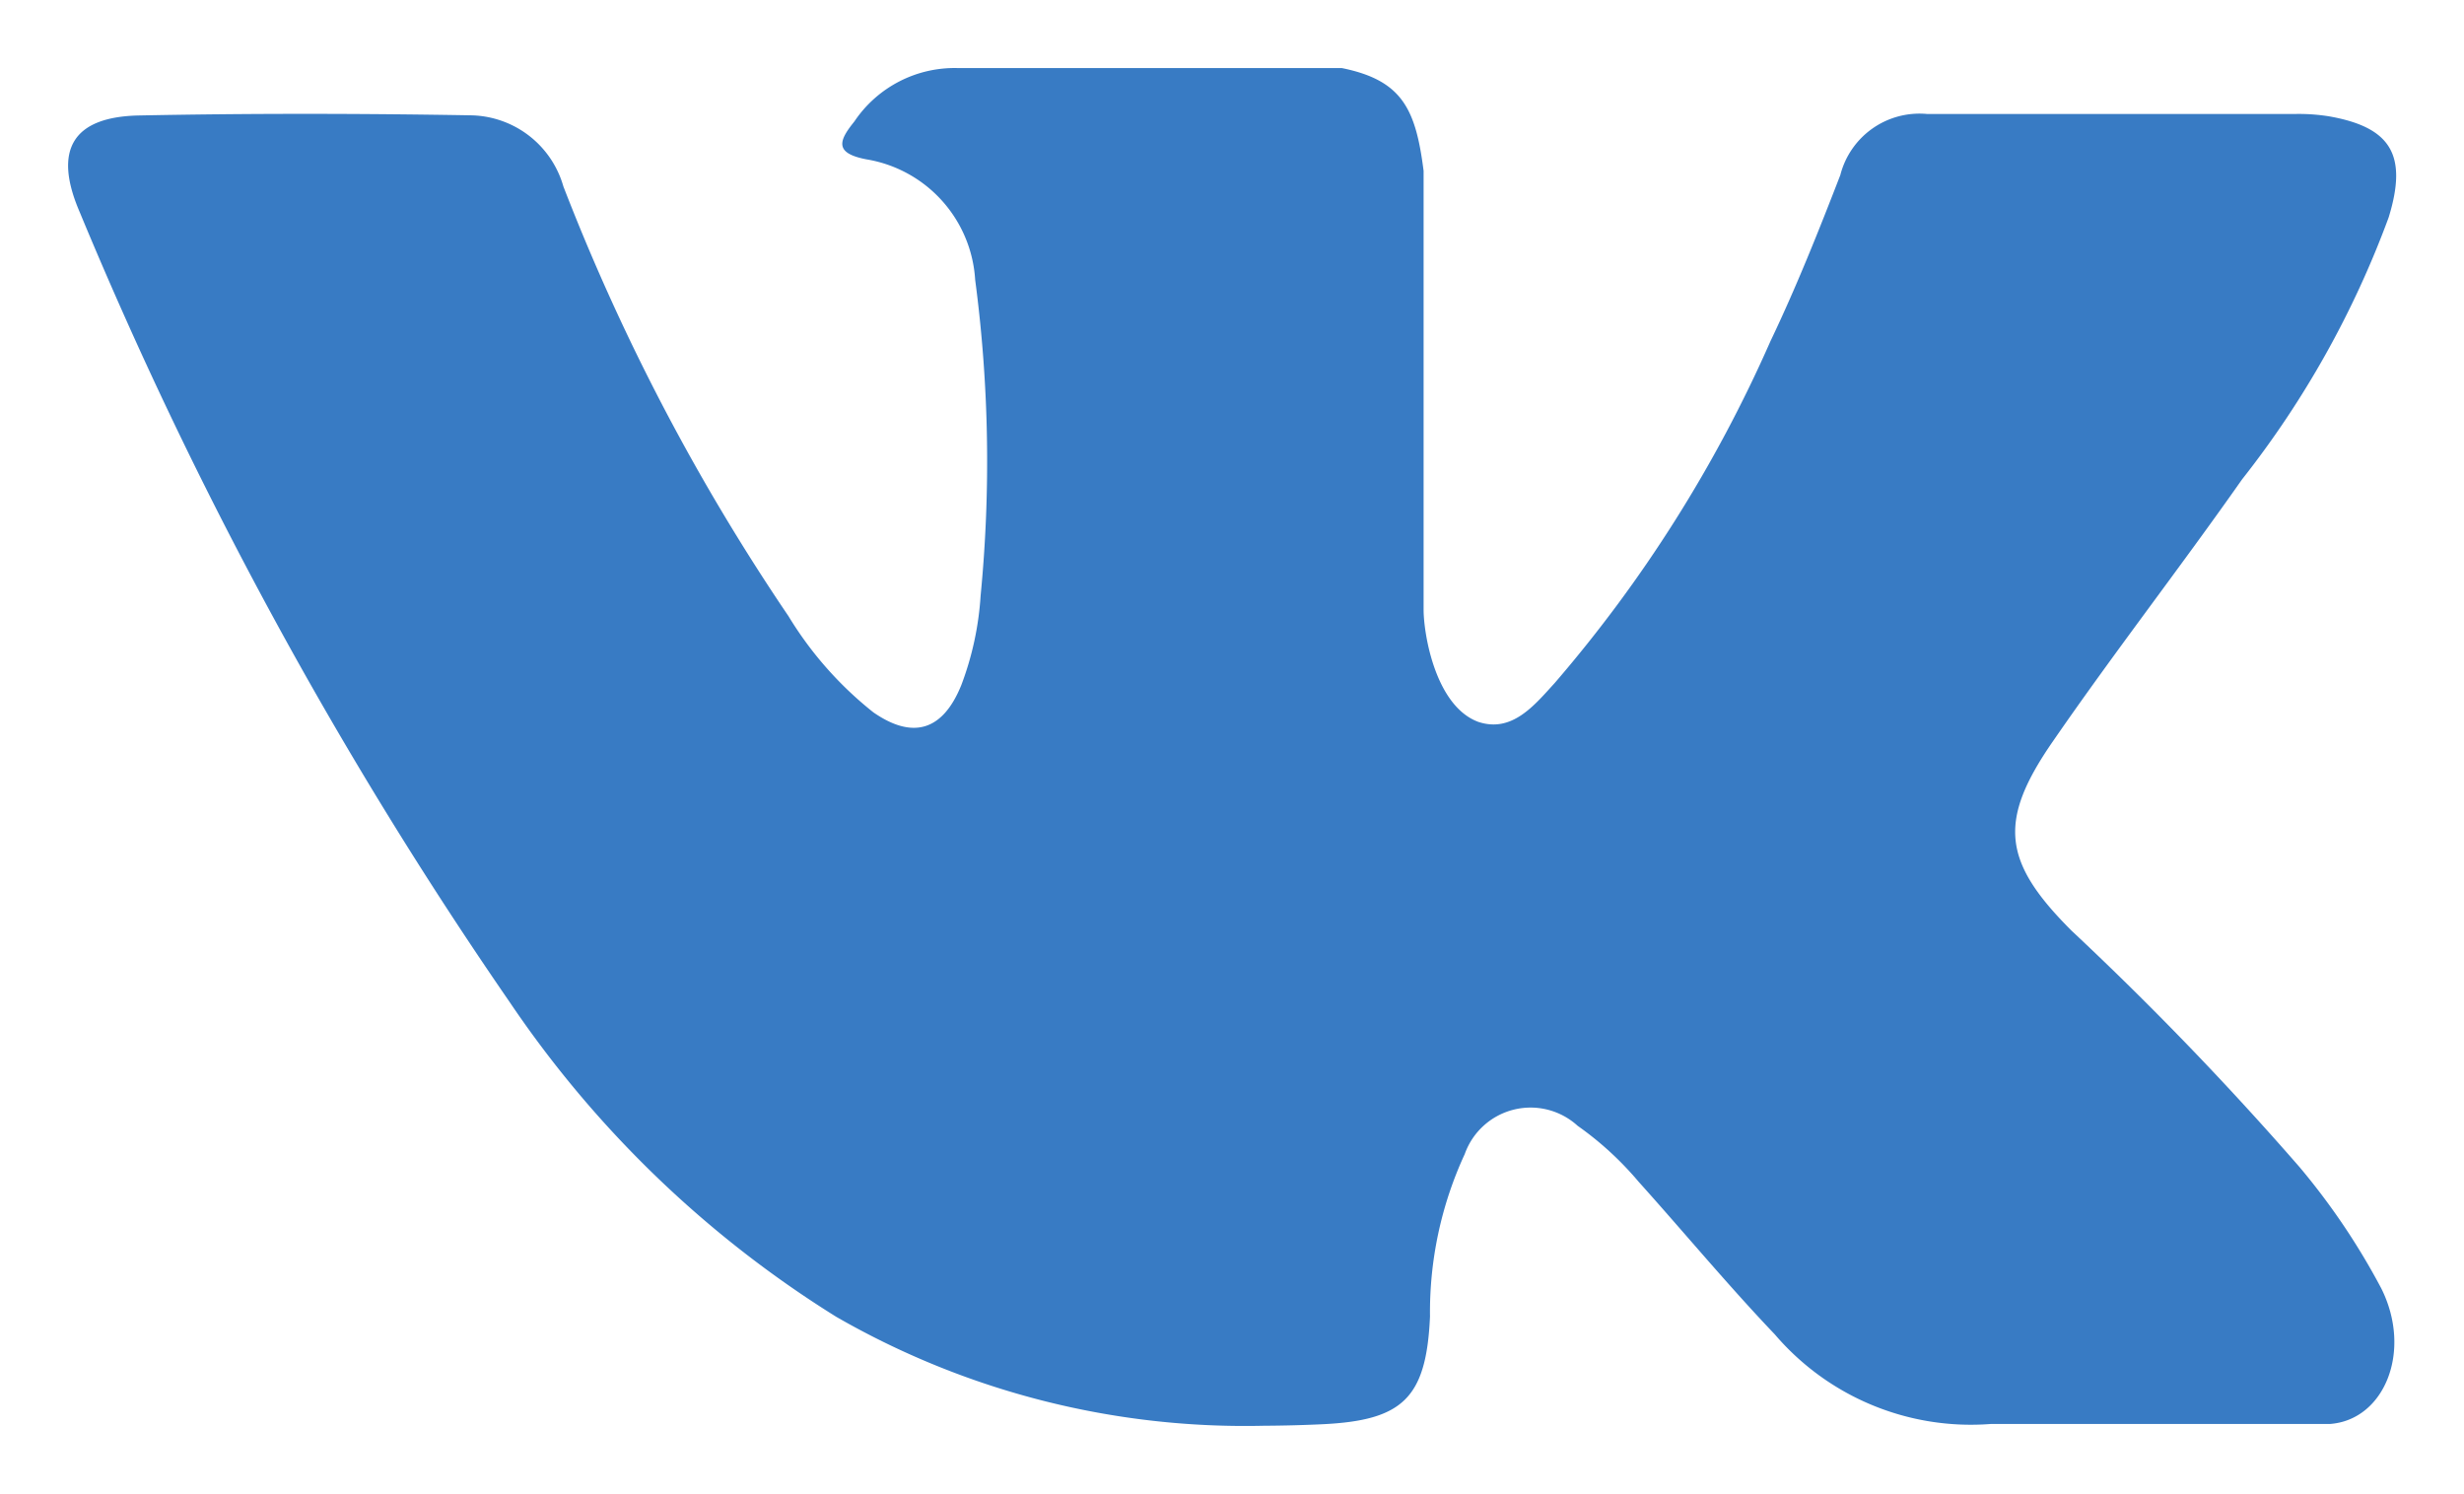 <svg xmlns="http://www.w3.org/2000/svg" width="18.094" height="10.971" viewBox="0 0 18.094 10.971">
  <g id="Symbol_16_1" data-name="Symbol 16 – 1" transform="translate(-1113.499 -5135.5)">
    <path id="Intersection_20" data-name="Intersection 20" d="M5.64,9.171a7.98,7.98,0,0,1-2.4-2.314,31.418,31.418,0,0,1-3.156-5.8C-.113.6.033.357.522.348,1.334.332,2.147.333,2.96.347a.719.719,0,0,1,.676.522A15.733,15.733,0,0,0,5.289,4.025a2.666,2.666,0,0,0,.624.707c.289.2.509.136.645-.2A2.249,2.249,0,0,0,6.7,3.875a10.17,10.17,0,0,0-.04-2.32.956.956,0,0,0-.8-.885c-.238-.046-.2-.138-.087-.278A.887.887,0,0,1,6.538,0H9.353c.443.09.542.3.6.755l0,3.222c0,.178.086.706.4.824.249.084.413-.121.562-.284A10.036,10.036,0,0,0,12.5,2.006c.191-.4.354-.809.513-1.22a.6.6,0,0,1,.636-.449l2.709,0A1.415,1.415,0,0,1,16.6.354c.456.08.581.283.44.742a7.026,7.026,0,0,1-1.077,1.925c-.452.644-.935,1.266-1.383,1.915-.412.592-.379.89.132,1.4a23.729,23.729,0,0,1,1.674,1.736,5.057,5.057,0,0,1,.6.891c.23.461.022.967-.379.995H14.117A1.894,1.894,0,0,1,12.532,9.3c-.345-.362-.664-.747-1-1.121a2.378,2.378,0,0,0-.448-.411.513.513,0,0,0-.829.208A2.763,2.763,0,0,0,10,9.169c-.027.6-.2.763-.793.791q-.215.01-.427.011A6.016,6.016,0,0,1,5.64,9.171Z" transform="translate(1114 5136)" fill="#387bc4" stroke="rgba(0,0,0,0)" stroke-width="1"/>
  </g>
</svg>
